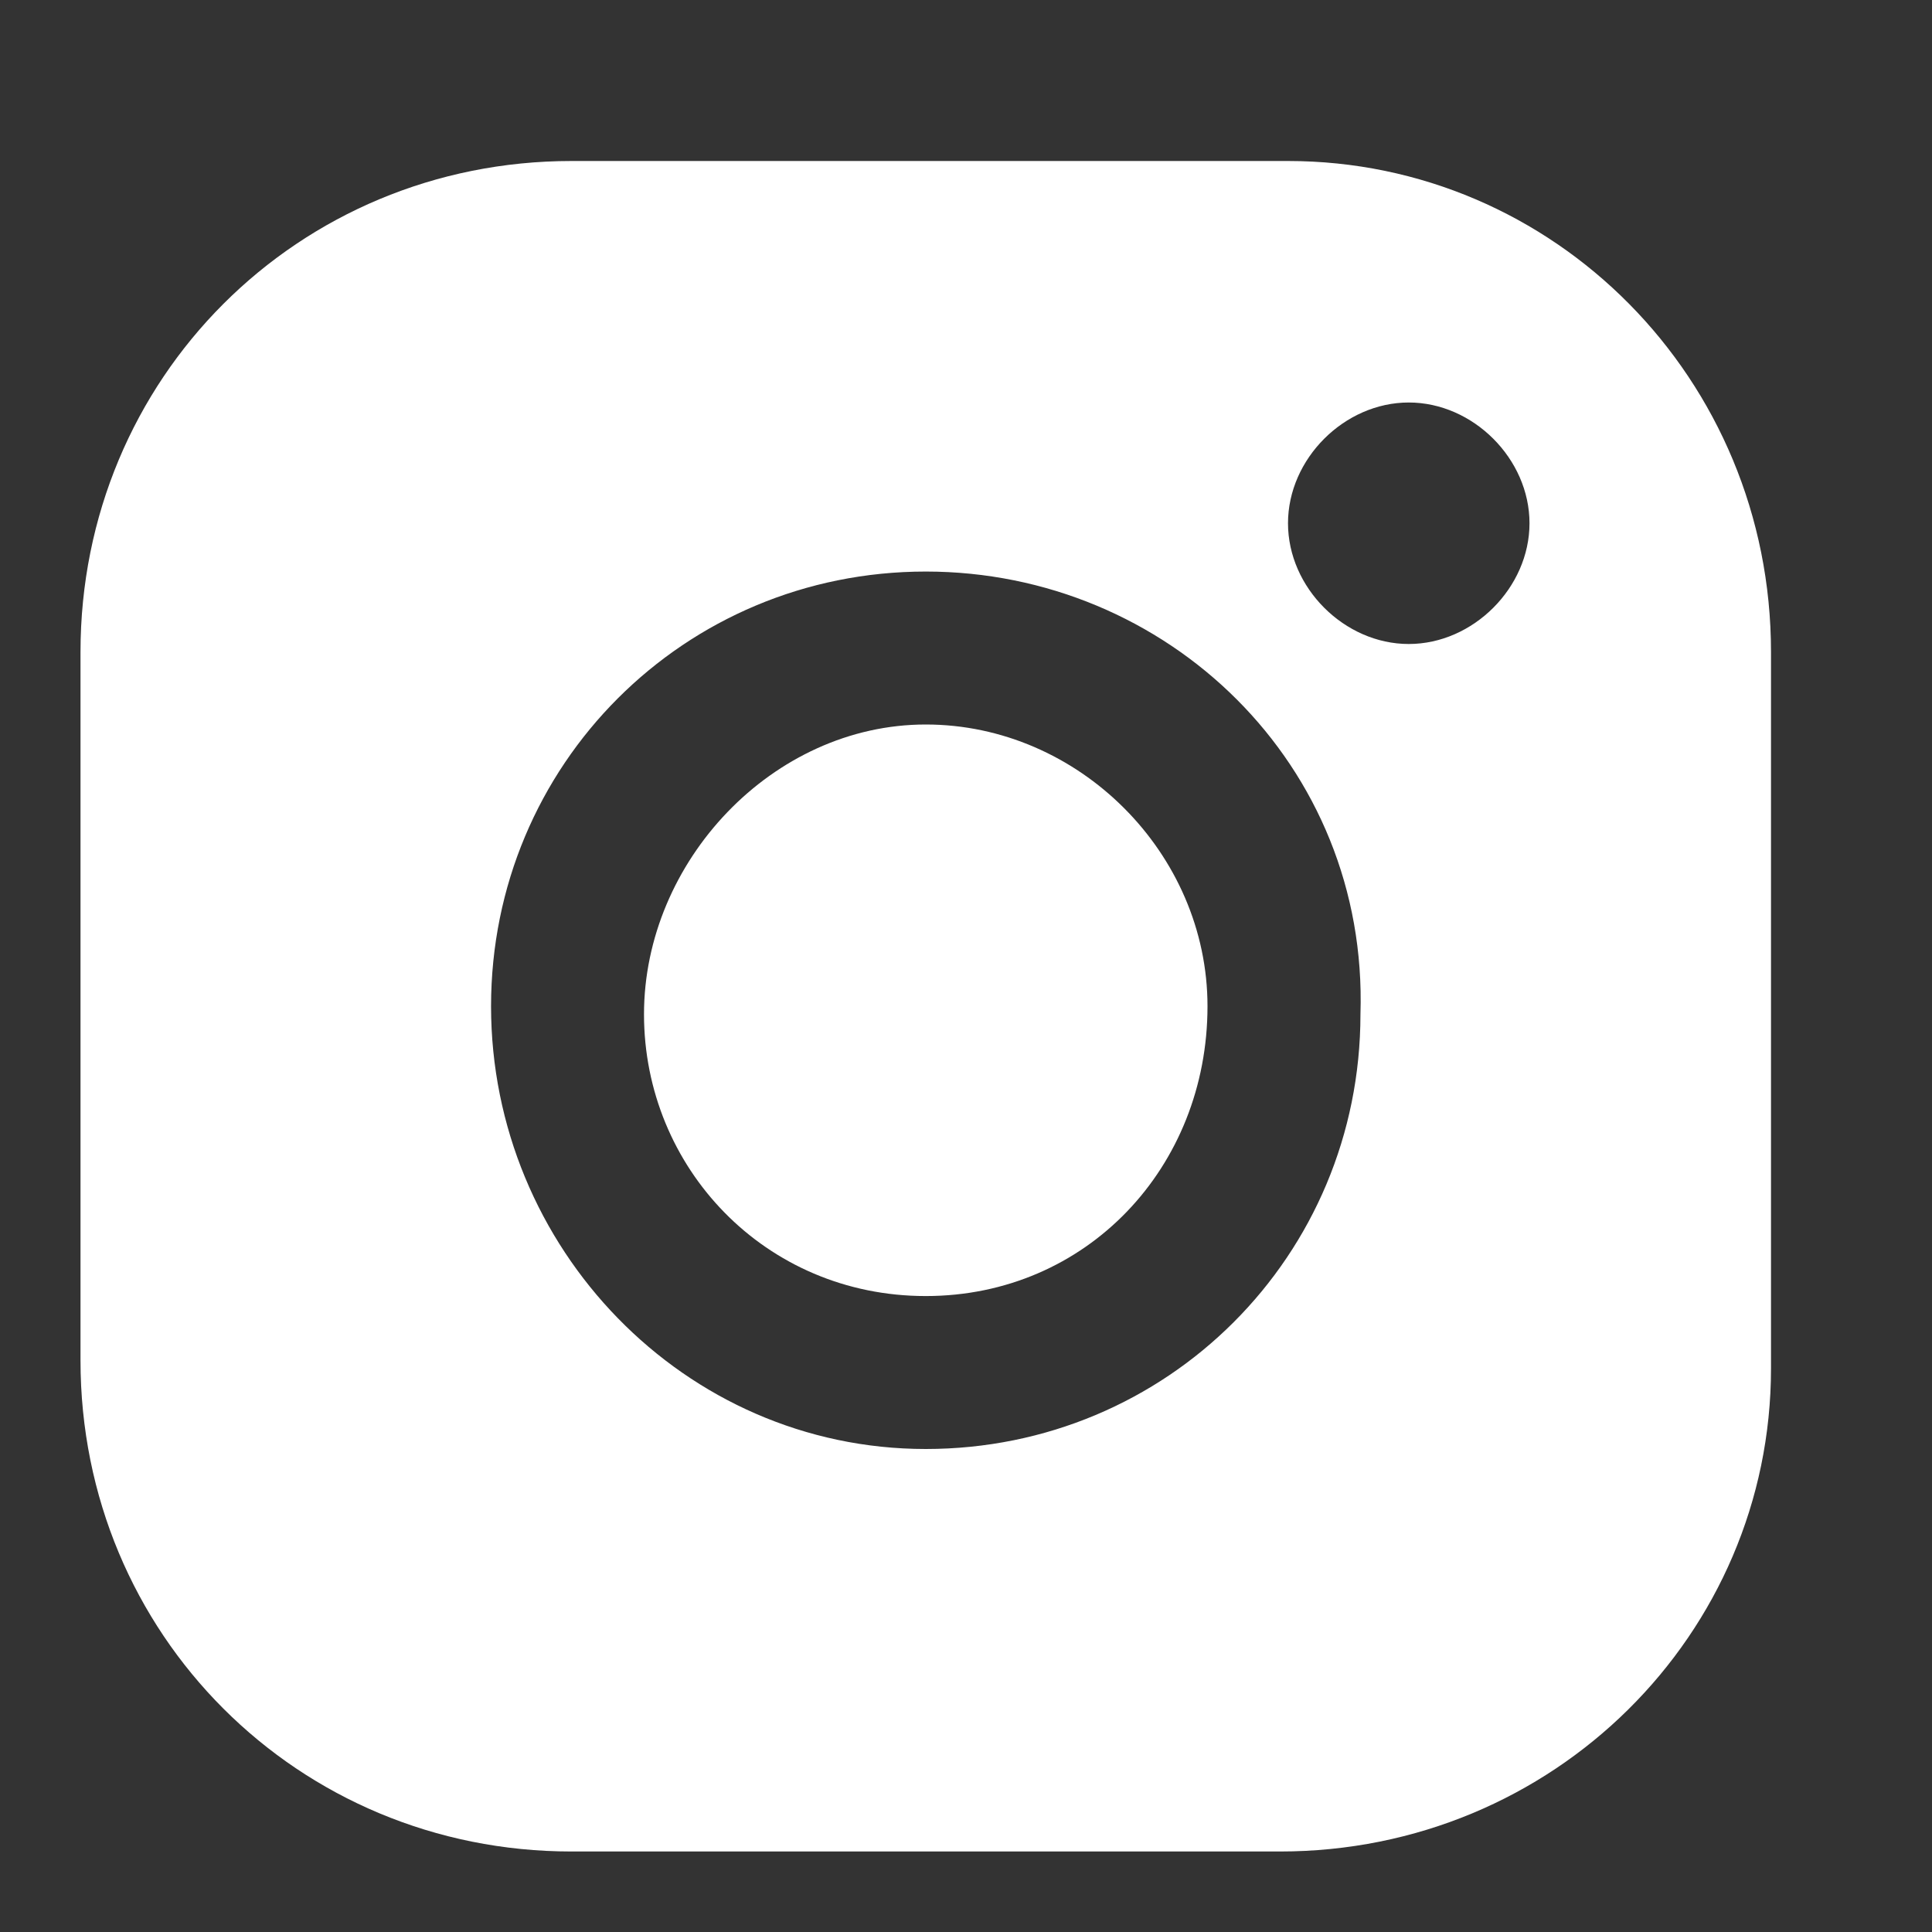 <?xml version="1.0" encoding="utf-8"?>
<!-- Generator: Adobe Illustrator 21.0.0, SVG Export Plug-In . SVG Version: 6.00 Build 0)  -->
<svg version="1.1" id="图层_1" xmlns="http://www.w3.org/2000/svg" xmlns:xlink="http://www.w3.org/1999/xlink" x="0px" y="0px"
	 viewBox="0 0 24 24" style="enable-background:new 0 0 24 24;" xml:space="preserve">
<rect x="0" y="0" width="24" height="24" fill="#333333" stroke="none"/>
<style type="text/css">
	.st0{fill:#FFFFFF;}
</style>
<path id="形状_2" class="st0" d="M15.9,23H7.1C3.7,23,1,20.3,1,16.9l0,0V8.1C1,4.7,3.7,2,7.1,2H16c3.3,0,6,2.7,6,6.1V17
	C22,20.3,19.3,23,15.9,23L15.9,23z M11.5,7.1c-3,0-5.4,2.4-5.4,5.4S8.5,18,11.5,18s5.4-2.4,5.4-5.4l0,0C17,9.5,14.5,7.1,11.5,7.1
	L11.5,7.1L11.5,7.1z M17.5,5C16.7,5,16,5.7,16,6.5S16.7,8,17.5,8S19,7.3,19,6.5S18.3,5,17.5,5L17.5,5z M11.5,16.1
	c-2,0-3.5-1.6-3.5-3.5S9.6,9,11.5,9s3.5,1.6,3.5,3.5l0,0C15,14.5,13.5,16.1,11.5,16.1L11.5,16.1z"/>
</svg>